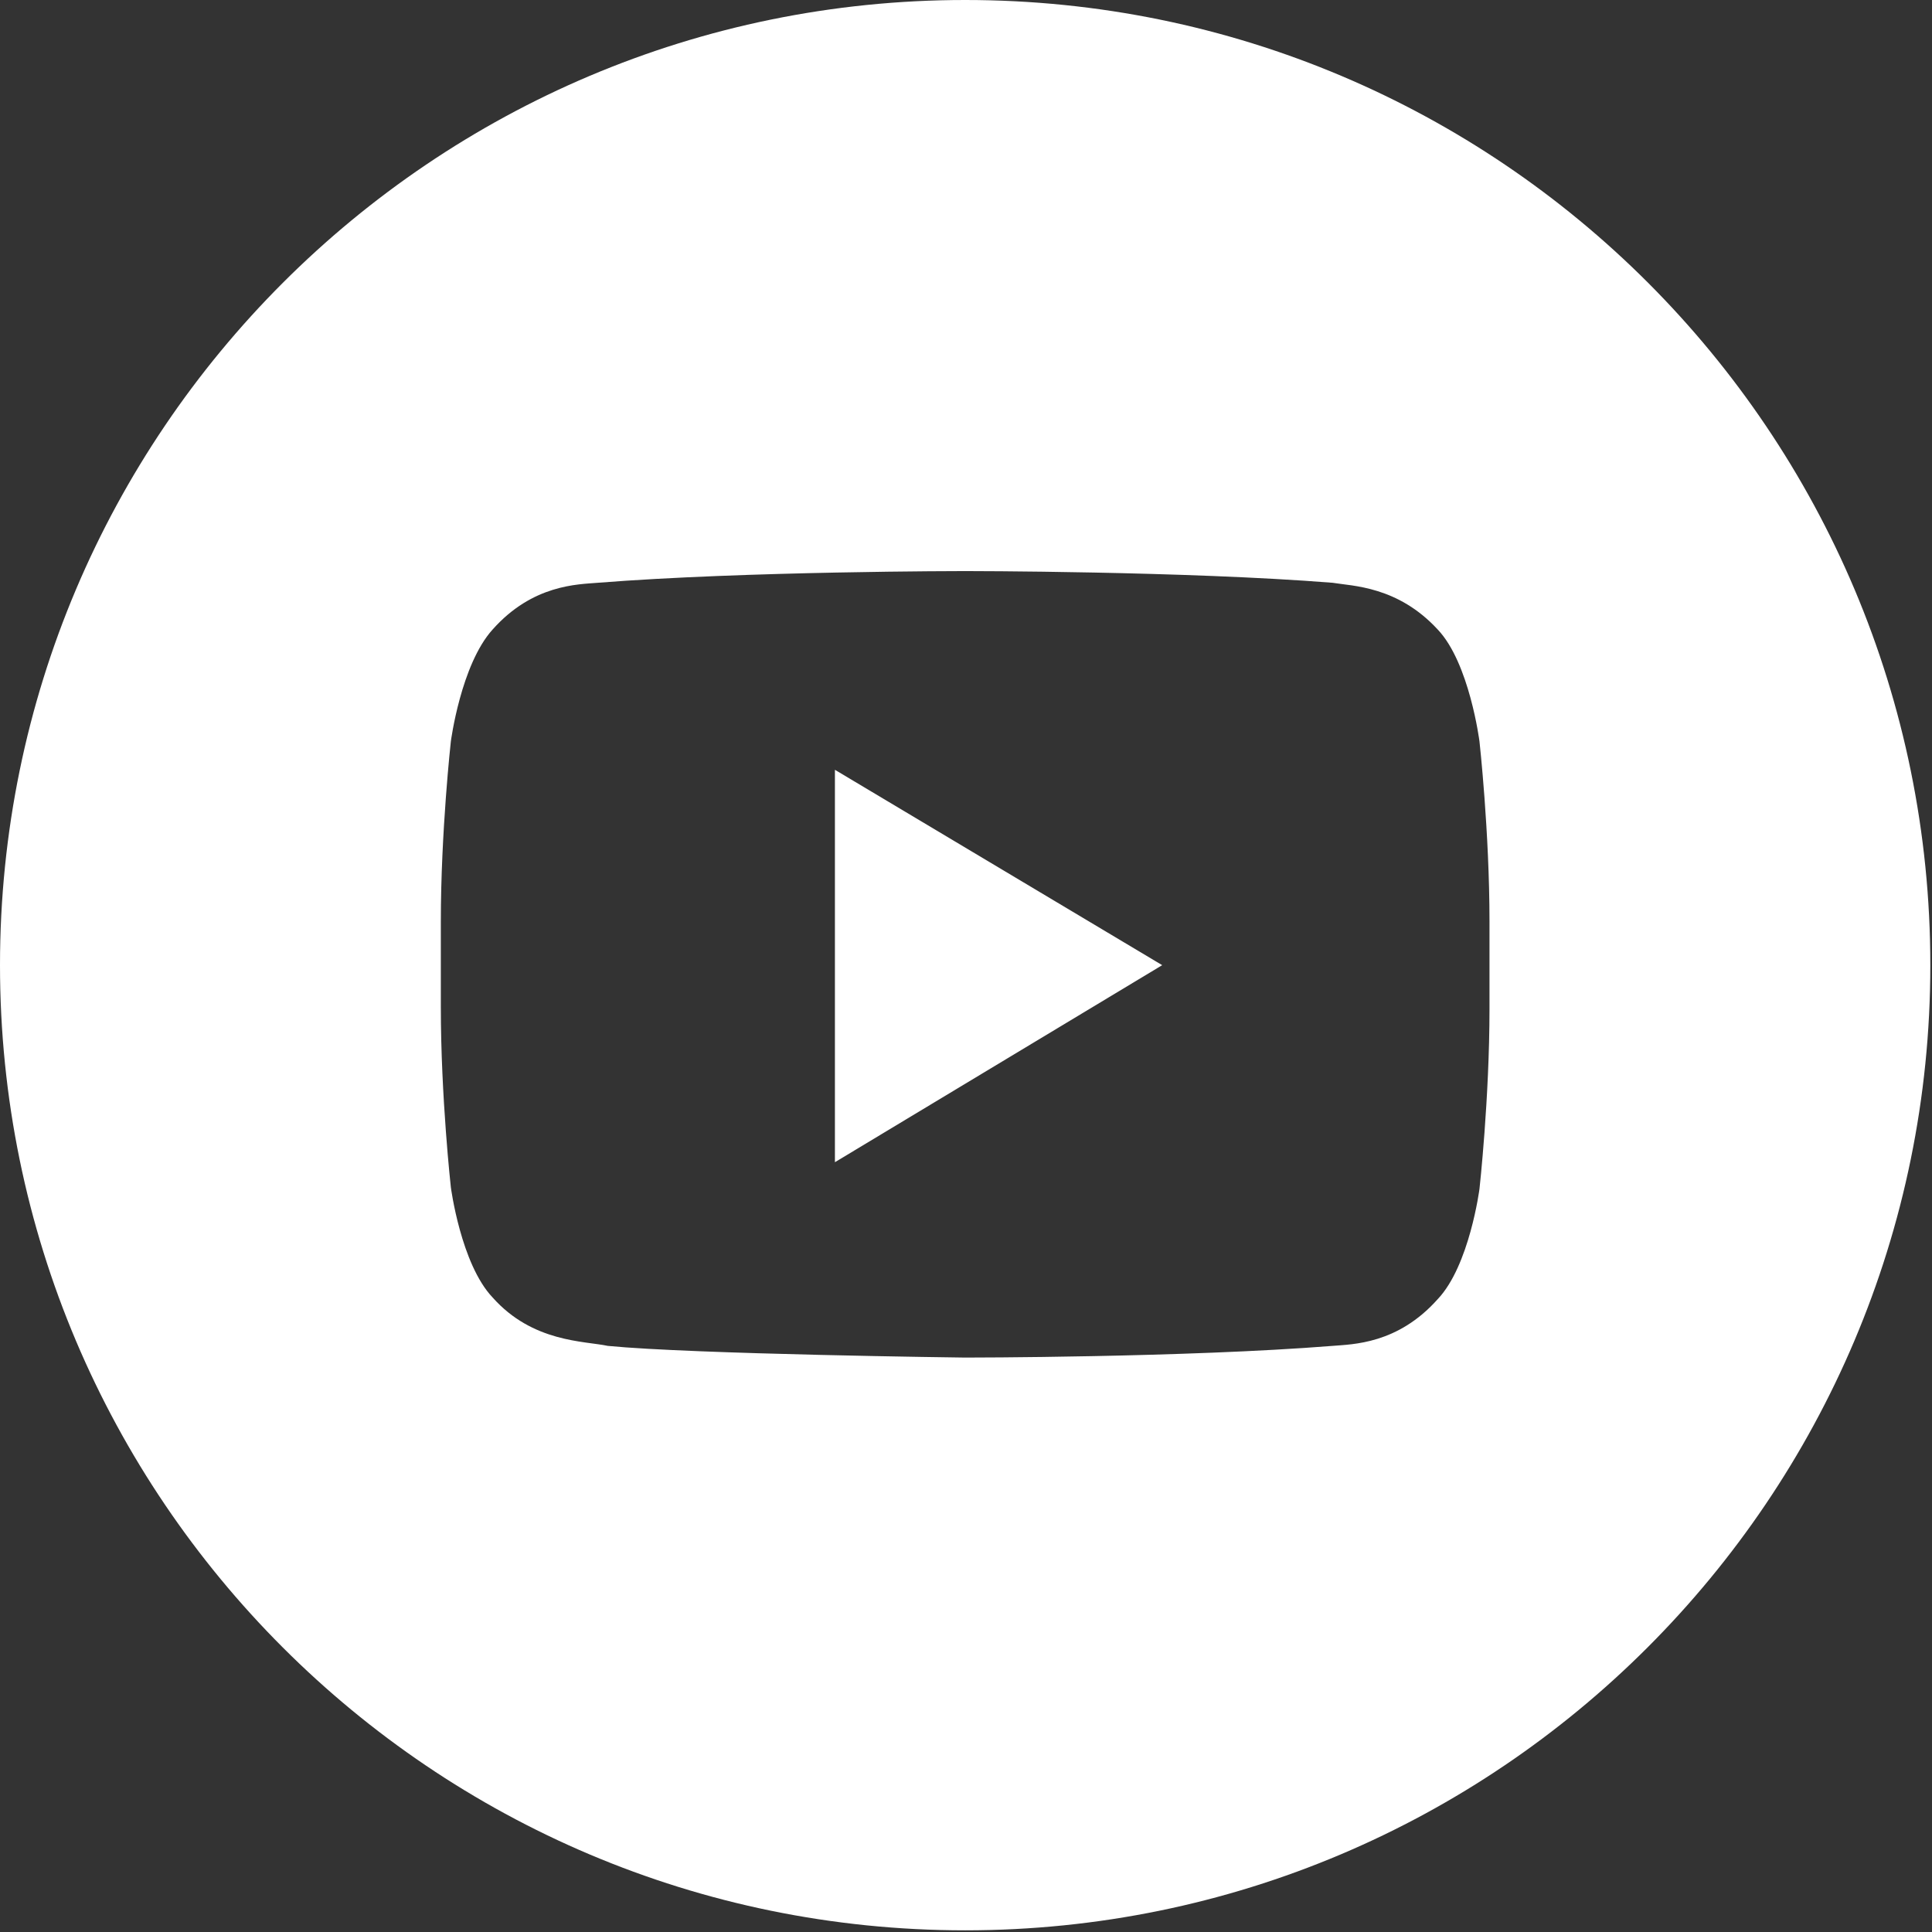 <?xml version="1.0" encoding="utf-8"?>
<!-- Generator: Adobe Illustrator 23.0.1, SVG Export Plug-In . SVG Version: 6.00 Build 0)  -->
<svg version="1.1" xmlns="http://www.w3.org/2000/svg" xmlns:xlink="http://www.w3.org/1999/xlink" x="0px" y="0px"
	 viewBox="0 0 115.7 115.7" style="enable-background:new 0 0 115.7 115.7;" xml:space="preserve">
<rect x="0" y="0" width="115.7" height="115.7" fill="#333333" stroke="none"/>
<style type="text/css">
	.st0{display:none;}
	.st1{display:inline;}
	.st2{fill:#FFFFFF;}
</style>
<g id="Line" class="st0">
	<path class="st1" d="M48.2,47.4c-0.5,0-0.9,0.2-1.2,0.5c-0.3,0.3-0.5,0.9-0.5,1.5v13.2c0,0.7,0.2,1.2,0.5,1.6
		c0.3,0.3,0.7,0.5,1.2,0.5c0.5,0,0.9-0.2,1.2-0.5c0.3-0.3,0.5-0.9,0.5-1.6V49.5c0-0.7-0.2-1.2-0.5-1.6
		C49.1,47.6,48.7,47.4,48.2,47.4z"/>
	<path class="st1" d="M66.2,47.4c-0.5,0-0.8,0.2-1.1,0.5c-0.3,0.3-0.4,0.8-0.4,1.5v10l-6.5-9.9c-0.2-0.3-0.4-0.6-0.5-0.8
		c-0.2-0.3-0.3-0.5-0.5-0.7c-0.2-0.2-0.4-0.3-0.6-0.4c-0.2-0.1-0.5-0.1-0.8-0.1c-0.4,0-0.8,0.1-1.1,0.3c-0.3,0.2-0.6,0.5-0.7,0.8
		c-0.1,0.3-0.2,0.7-0.2,1.3v13c0,0.6,0.1,1.1,0.4,1.4c0.3,0.3,0.7,0.5,1.2,0.5c0.5,0,0.8-0.2,1.1-0.5c0.3-0.3,0.4-0.8,0.4-1.5V53
		l6.4,9.8c0.2,0.3,0.4,0.5,0.5,0.8s0.4,0.5,0.6,0.7c0.2,0.2,0.4,0.3,0.7,0.4s0.5,0.1,0.8,0.1c1.2,0,1.8-0.7,1.8-2.2V49.4
		c0-0.6-0.1-1.1-0.4-1.5C67.1,47.6,66.7,47.4,66.2,47.4z"/>
	<path class="st1" d="M42.4,61.7h-6.9V49.5c0-0.7-0.2-1.2-0.5-1.6c-0.3-0.3-0.7-0.5-1.2-0.5c-0.5,0-0.9,0.2-1.2,0.5
		c-0.3,0.3-0.5,0.9-0.5,1.5v12.9c0,0.7,0.2,1.3,0.5,1.6c0.3,0.3,0.9,0.5,1.6,0.5h8.2c0.6,0,1-0.1,1.3-0.4c0.3-0.3,0.4-0.6,0.4-1
		c0-0.4-0.1-0.7-0.4-1C43.4,61.8,43,61.7,42.4,61.7z"/>
	<path class="st1" d="M57.8,0C25.9,0,0,25.9,0,57.8c0,31.9,25.9,57.8,57.8,57.8c31.9,0,57.8-25.9,57.8-57.8
		C115.7,25.9,89.8,0,57.8,0z M92.7,61.6c-1.8,5-5.1,9.4-9.4,12.9C77,80.4,69.8,85,65.3,88.2c-8.4,6-10.2,5.5-11,4.8
		c-0.8-0.8,1.5-4.4,1.7-7.6c0.1-1.8-1.7-2.3-2.2-2.4c-18.3-1.7-32.5-14.6-32.5-30.3c0-16.8,16.3-30.5,36.4-30.5
		c20.1,0,36.4,13.7,36.4,30.5C94.4,55.9,93.8,58.8,92.7,61.6z"/>
	<path class="st1" d="M82.8,61.8h-7.9V57H82c0.5,0,0.9-0.1,1.2-0.4c0.3-0.2,0.4-0.6,0.4-0.9s-0.1-0.7-0.4-0.9
		c-0.3-0.2-0.6-0.3-1.2-0.3h-7.1v-4.1h7.7c0.5,0,0.9-0.1,1.2-0.4c0.3-0.2,0.4-0.6,0.4-1c0-0.4-0.1-0.7-0.4-0.9s-0.7-0.4-1.2-0.4h-9
		c-0.5,0-0.9,0.1-1.2,0.2c-0.3,0.1-0.5,0.4-0.7,0.7c-0.1,0.3-0.2,0.7-0.2,1.2v12.6c0,0.7,0.2,1.3,0.5,1.6s0.9,0.5,1.6,0.5h9.2
		c0.5,0,0.9-0.1,1.2-0.4c0.3-0.2,0.4-0.6,0.4-1c0-0.4-0.1-0.7-0.4-1C83.8,61.9,83.4,61.8,82.8,61.8z"/>
</g>
<g id="圖層_2" class="st0">
	<path class="st1" d="M57.8,0C25.9,0,0,25.9,0,57.8c0,31.9,25.9,57.8,57.8,57.8s57.8-25.9,57.8-57.8C115.7,25.9,89.8,0,57.8,0z
		 M73.1,57.6h-10c0,16,0,35.7,0,35.7H48.3c0,0,0-19.5,0-35.7h-7.1V45h7.1v-8.2c0-5.8,2.8-15,15-15l11,0v12.2c0,0-6.7,0-8,0
		c-1.3,0-3.1,0.7-3.1,3.4V45h11.3L73.1,57.6z"/>
</g>
<g id="圖層_3">
	<g id="OUTLINE_copy_2">
		<g>
			<g>
				<polygon class="st2" points="50,69.6 69.6,57.8 50,46.1 				"/>
			</g>
			<g>
				<path class="st2" d="M57.8,0C25.9,0,0,25.9,0,57.8s25.9,57.8,57.8,57.8s57.8-25.9,57.8-57.8S89.8,0,57.8,0z M89.2,60.4
					c0,5.4-0.6,10.8-0.6,10.8s-0.6,4.6-2.5,6.6c-2.4,2.7-5.1,2.7-6.3,2.8c-8.8,0.7-22,0.7-22,0.7s-16.3-0.2-21.4-0.7
					c-1.4-0.3-4.5-0.2-6.9-2.9c-1.9-2-2.5-6.6-2.5-6.6s-0.6-5.4-0.6-10.8v-5.1c0-5.4,0.6-10.8,0.6-10.8s0.6-4.6,2.5-6.7
					c2.4-2.7,5.1-2.7,6.3-2.8c8.8-0.7,22-0.7,22-0.7h0c0,0,13.2,0,22,0.7c1.2,0.2,3.9,0.2,6.3,2.8c1.9,2,2.5,6.7,2.5,6.7
					s0.6,5.4,0.6,10.8V60.4z"/>
			</g>
		</g>
	</g>
</g>
</svg>
